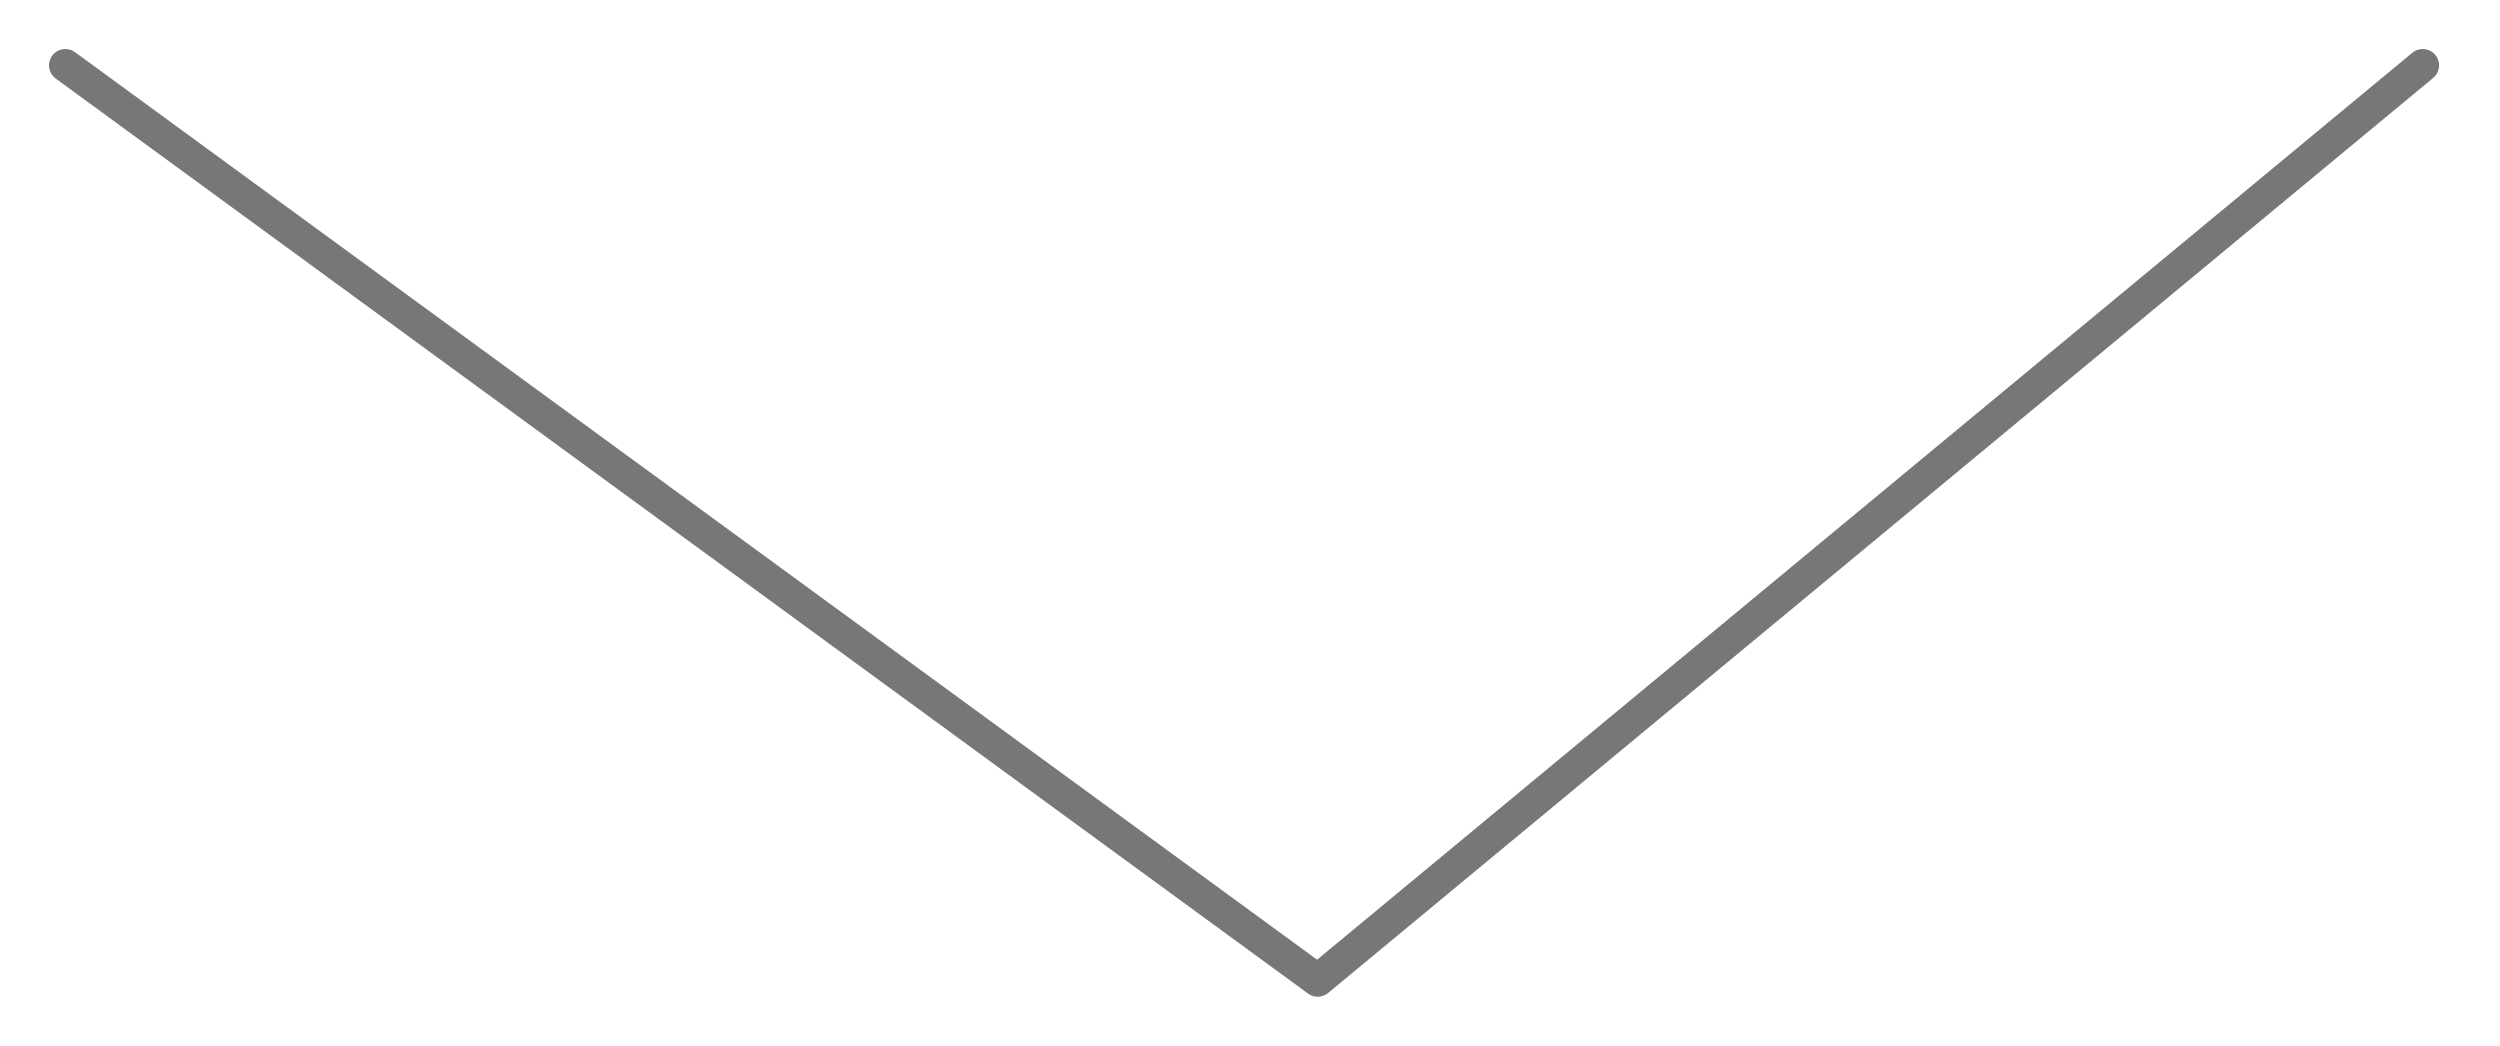<?xml version="1.0" encoding="UTF-8"?> <svg xmlns="http://www.w3.org/2000/svg" width="153" height="64" viewBox="0 0 153 64" fill="none"> <path d="M4 4L80.644 60L148.271 4" stroke="#777777" stroke-width="2" stroke-linecap="round" stroke-linejoin="round"></path> </svg> 